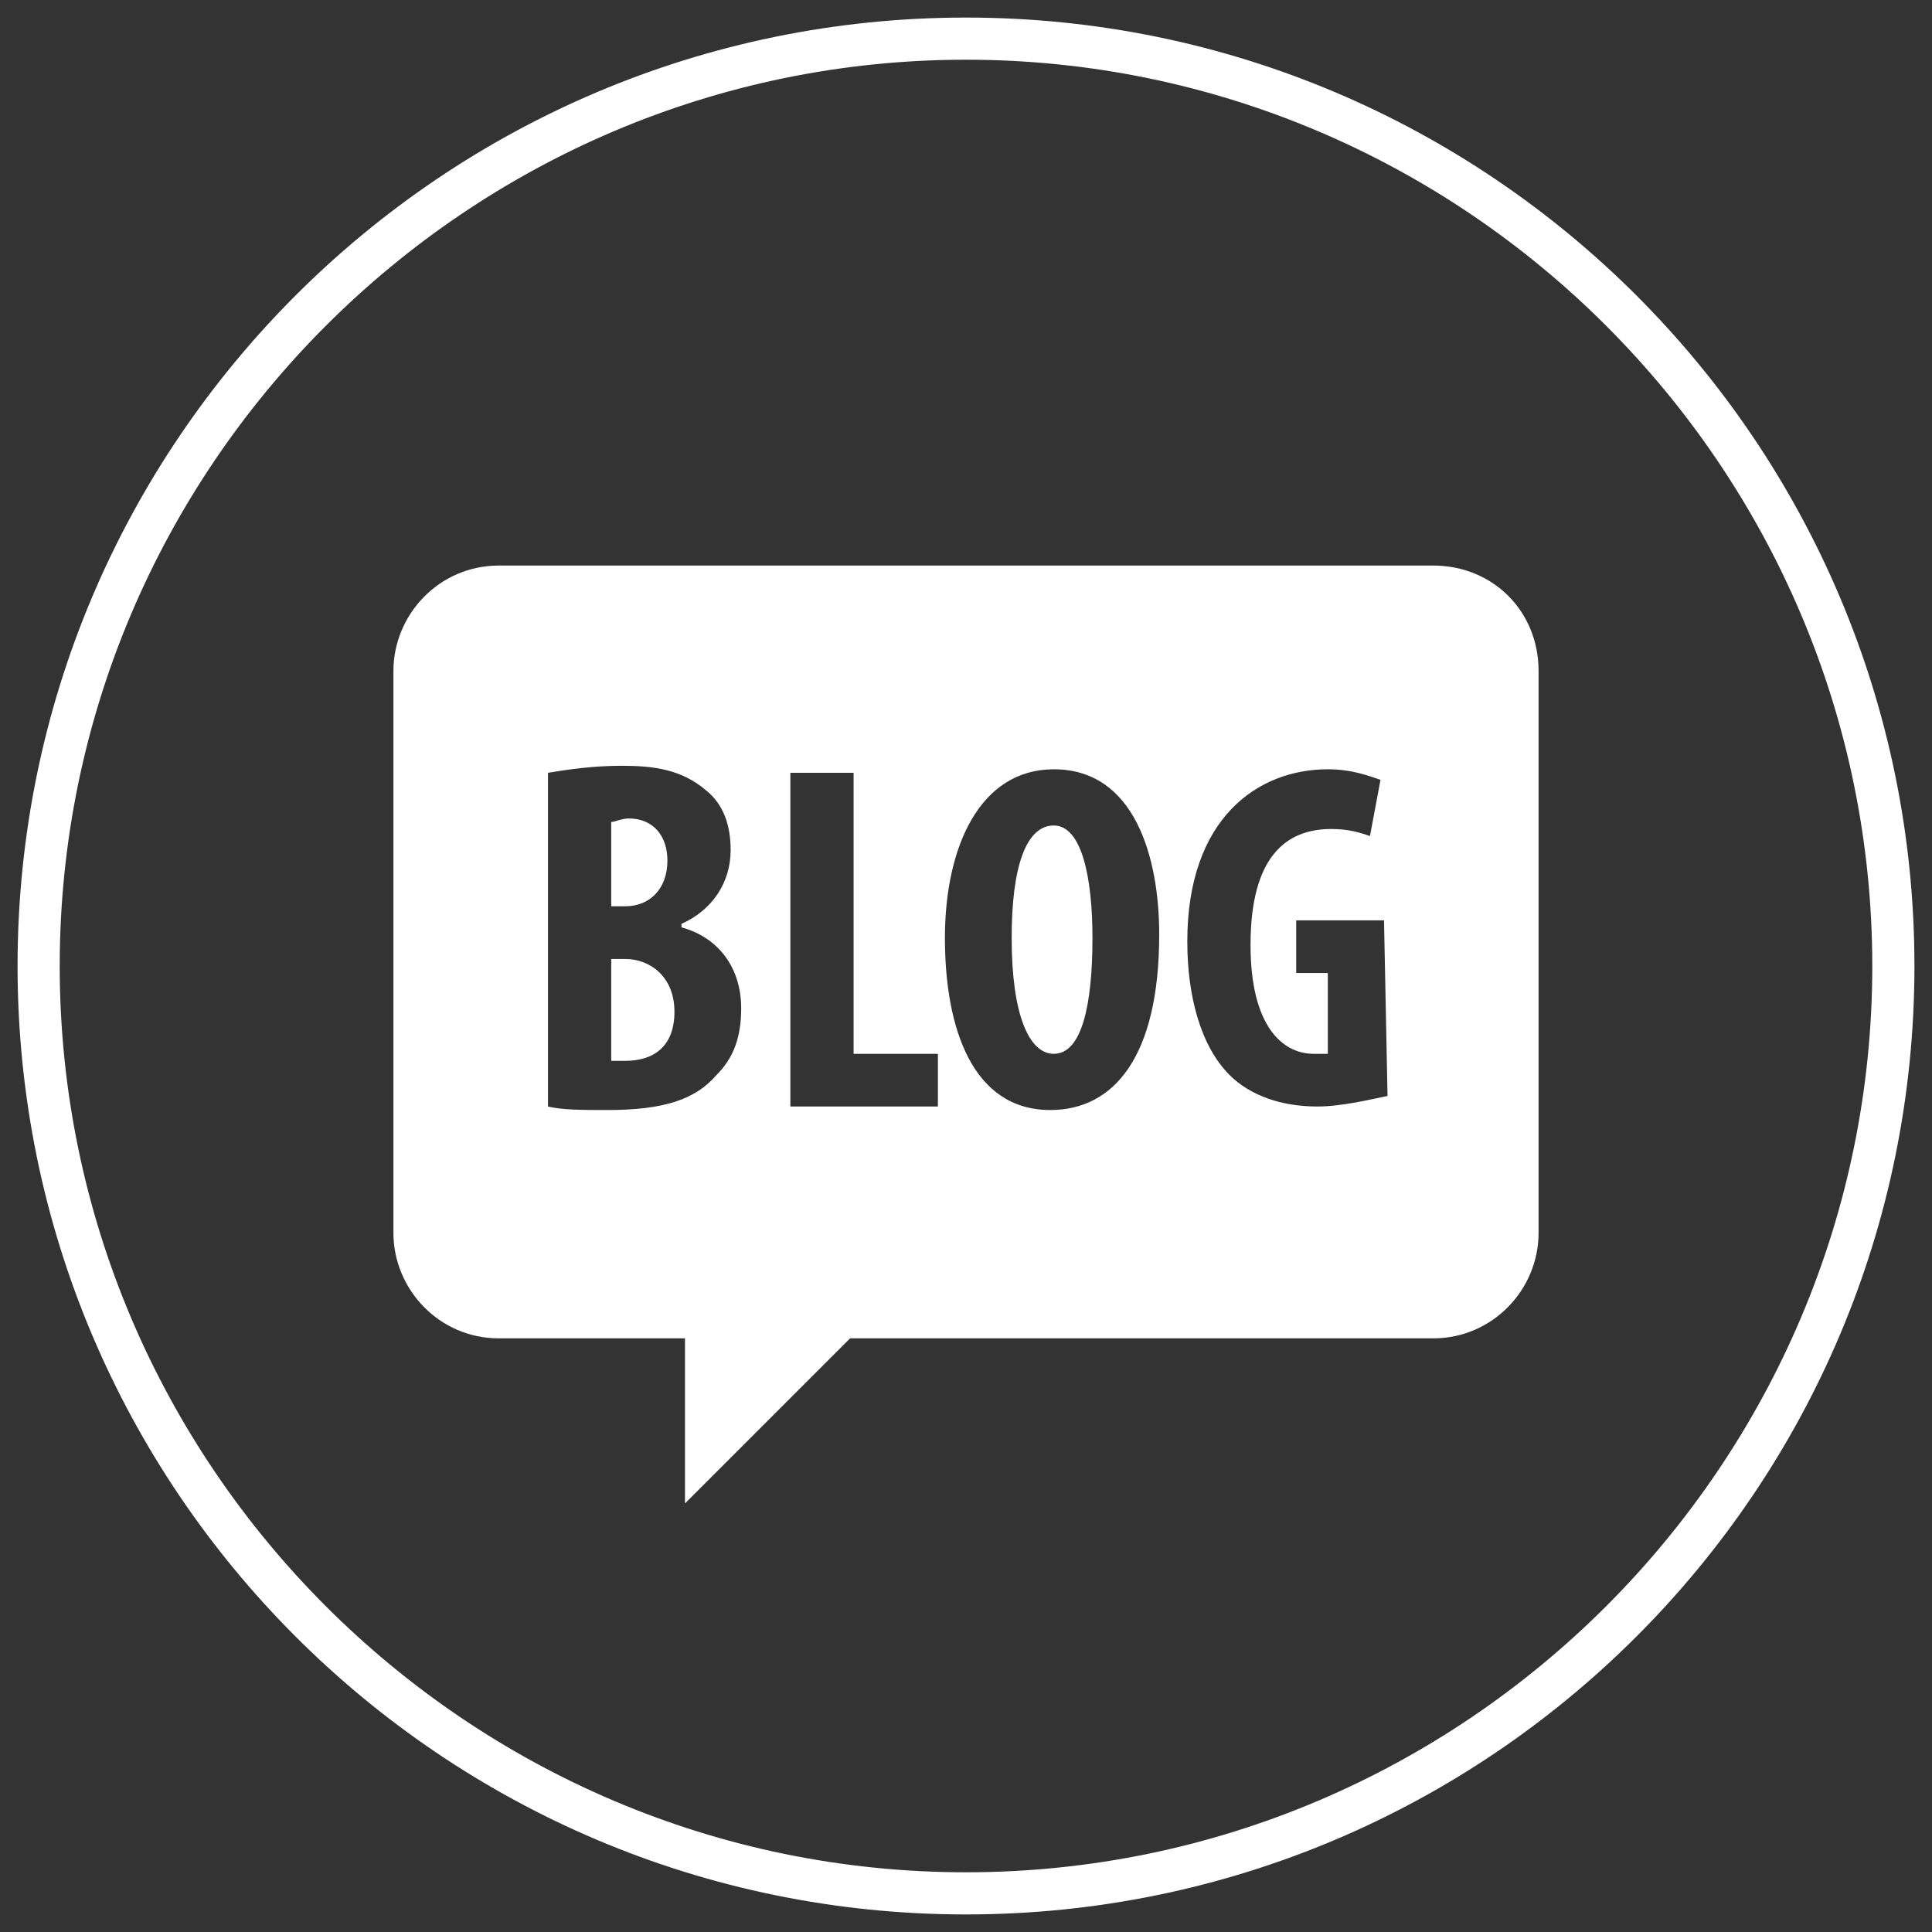 <?xml version="1.0" encoding="utf-8"?>
<!-- Generator: Adobe Illustrator 25.4.1, SVG Export Plug-In . SVG Version: 6.00 Build 0)  -->
<svg version="1.1" id="facebook" xmlns="http://www.w3.org/2000/svg" xmlns:xlink="http://www.w3.org/1999/xlink" x="0px" y="0px"
	 viewBox="0 0 55 55" enable-background="new 0 0 55 55" xml:space="preserve">
<rect x="0" y="0" width="55" height="55" fill="#333333" stroke="none"/>
<path fill="#FFFFFF" d="M27.5,54.5c-14.9,0-27-12.1-27-27s12.1-27,27-27s27,12.1,27,27S42.4,54.5,27.5,54.5z M27.5,1.7
	C13.3,1.7,1.7,13.3,1.7,27.5s11.6,25.8,25.8,25.8s25.8-11.6,25.8-25.8S41.7,1.7,27.5,1.7z M43.8,19.1v16c0,1.6-1.3,3-3,3H24.2
	l-4.7,4.7v-4.7h-5.3c-1.7,0-3-1.4-3-3v-16c0-1.6,1.3-3,3-3h26.6C42.5,16.1,43.8,17.4,43.8,19.1z M15.6,31.5c0.4,0.1,1,0.1,1.7,0.1
	c1.6,0,2.5-0.3,3.1-1c0.5-0.5,0.7-1.1,0.7-1.9c0-1.1-0.6-2-1.7-2.3v-0.1c0.9-0.4,1.4-1.2,1.4-2.1c0-0.7-0.2-1.3-0.7-1.7
	c-0.7-0.6-1.5-0.7-2.4-0.7c-0.8,0-1.5,0.1-2.1,0.2V31.5z M17.4,23.4c0.1,0,0.3-0.1,0.5-0.1c0.7,0,1.1,0.5,1.1,1.2
	c0,0.8-0.5,1.3-1.2,1.3h-0.4V23.4z M17.4,27.3h0.4c0.7,0,1.4,0.5,1.4,1.5s-0.6,1.4-1.4,1.4c-0.2,0-0.3,0-0.4,0V27.3z M22.4,31.5h4.3
	V30h-2.4v-8h-1.8v9.5H22.4z M30,21.9c-2.1,0-3.1,2.2-3.1,4.8s0.8,4.9,3,4.9c1.8,0,3.1-1.5,3.1-5C33,24.4,32.3,21.9,30,21.9z
	 M30,23.5c0.8,0,1.1,1.5,1.1,3.2c0,1.9-0.3,3.3-1.1,3.3c-0.7,0-1.2-1.1-1.2-3.3C28.8,24.7,29.2,23.5,30,23.5z M39.4,26.2h-2.5v1.5
	h0.9V30c-0.1,0-0.2,0-0.4,0c-0.9,0-1.8-0.8-1.8-3.1c0-2.5,1-3.3,2.3-3.3c0.5,0,0.8,0.1,1.1,0.2l0.3-1.6c-0.3-0.1-0.8-0.3-1.5-0.3
	c-2,0-4,1.4-4,4.9c0,1.6,0.4,3,1.2,3.8c0.6,0.6,1.5,0.9,2.5,0.9c0.7,0,1.5-0.2,2-0.3L39.4,26.2L39.4,26.2z"/>
</svg>
